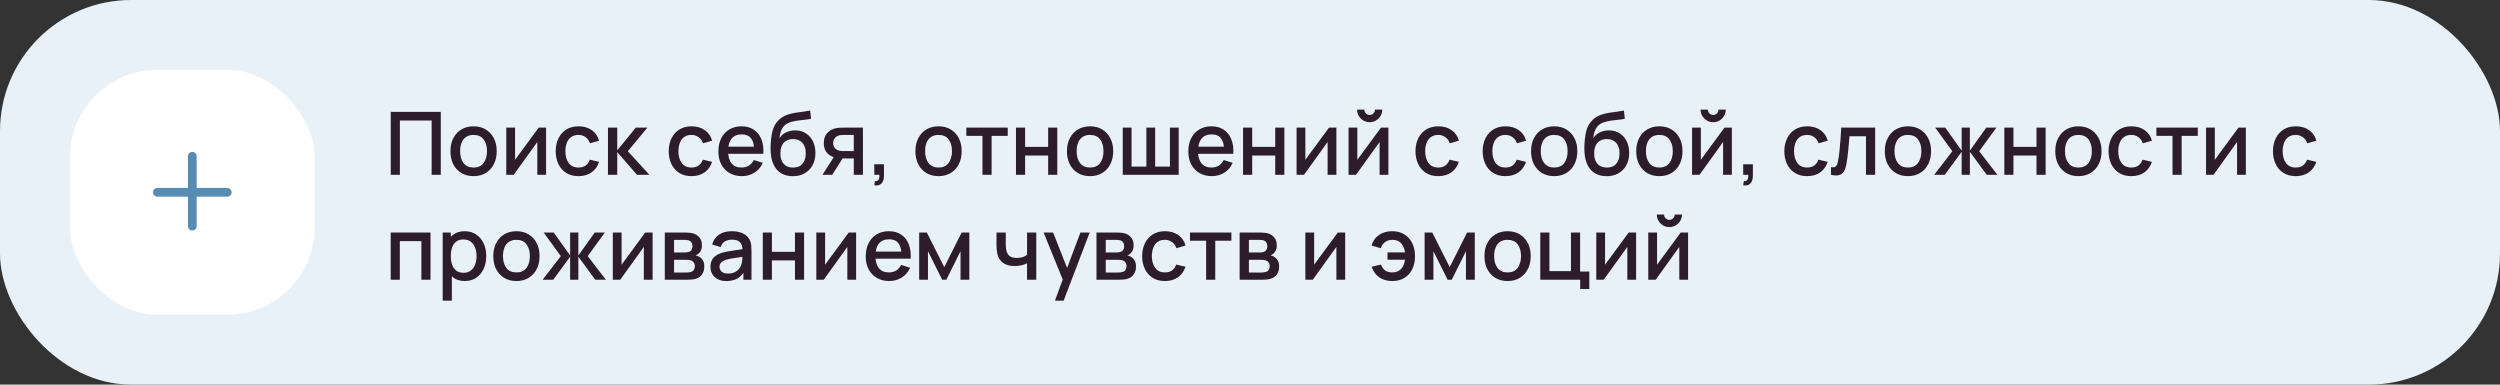 <?xml version="1.0" encoding="UTF-8"?> <svg xmlns="http://www.w3.org/2000/svg" width="572" height="88" viewBox="0 0 572 88" fill="none"><rect x="0" y="0" width="572" height="88" fill="#333333" stroke="none"/><rect width="572" height="88" rx="30" fill="#E8F1F8"></rect><rect x="16" y="16" width="56" height="56" rx="20" fill="white"></rect><path fill-rule="evenodd" clip-rule="evenodd" d="M45 35.75C45 35.198 44.552 34.75 44 34.75C43.448 34.75 43 35.198 43 35.75V43H36C35.448 43 35 43.448 35 44C35 44.552 35.448 45 36 45H43V51.75C43 52.302 43.448 52.75 44 52.75C44.552 52.75 45 52.302 45 51.75V45H52C52.552 45 53 44.552 53 44C53 43.448 52.552 43 52 43H45V35.75Z" fill="#588CB3"></path><path d="M89.4 40V25.6H100.85V40H98.76V27.57H91.49V40H89.4ZM108.348 40.3C107.268 40.3 106.331 40.057 105.538 39.57C104.744 39.083 104.131 38.413 103.698 37.56C103.271 36.7 103.058 35.71 103.058 34.59C103.058 33.463 103.278 32.473 103.718 31.62C104.158 30.76 104.774 30.093 105.568 29.62C106.361 29.14 107.288 28.9 108.348 28.9C109.428 28.9 110.364 29.143 111.158 29.63C111.951 30.117 112.564 30.787 112.998 31.64C113.431 32.493 113.648 33.477 113.648 34.59C113.648 35.717 113.428 36.71 112.988 37.57C112.554 38.423 111.941 39.093 111.148 39.58C110.354 40.06 109.421 40.3 108.348 40.3ZM108.348 38.33C109.381 38.33 110.151 37.983 110.658 37.29C111.171 36.59 111.428 35.69 111.428 34.59C111.428 33.463 111.168 32.563 110.648 31.89C110.134 31.21 109.368 30.87 108.348 30.87C107.648 30.87 107.071 31.03 106.618 31.35C106.164 31.663 105.828 32.1 105.608 32.66C105.388 33.213 105.278 33.857 105.278 34.59C105.278 35.723 105.538 36.63 106.058 37.31C106.578 37.99 107.341 38.33 108.348 38.33ZM124.945 29.2V40H122.935V32.49L117.535 40H115.835V29.2H117.845V36.56L123.255 29.2H124.945ZM132.36 40.3C131.253 40.3 130.313 40.053 129.54 39.56C128.767 39.067 128.173 38.39 127.76 37.53C127.353 36.67 127.147 35.693 127.14 34.6C127.147 33.487 127.36 32.503 127.78 31.65C128.2 30.79 128.8 30.117 129.58 29.63C130.36 29.143 131.297 28.9 132.39 28.9C133.57 28.9 134.577 29.193 135.41 29.78C136.25 30.367 136.803 31.17 137.07 32.19L134.99 32.79C134.783 32.183 134.443 31.713 133.97 31.38C133.503 31.04 132.967 30.87 132.36 30.87C131.673 30.87 131.11 31.033 130.67 31.36C130.23 31.68 129.903 32.12 129.69 32.68C129.477 33.24 129.367 33.88 129.36 34.6C129.367 35.713 129.62 36.613 130.12 37.3C130.627 37.987 131.373 38.33 132.36 38.33C133.033 38.33 133.577 38.177 133.99 37.87C134.41 37.557 134.73 37.11 134.95 36.53L137.07 37.03C136.717 38.083 136.133 38.893 135.32 39.46C134.507 40.02 133.52 40.3 132.36 40.3ZM139.097 40L139.107 29.2H141.227V34.4L145.467 29.2H148.127L143.647 34.6L148.587 40H145.747L141.227 34.8V40H139.097ZM158.219 40.3C157.113 40.3 156.173 40.053 155.399 39.56C154.626 39.067 154.033 38.39 153.619 37.53C153.213 36.67 153.006 35.693 152.999 34.6C153.006 33.487 153.219 32.503 153.639 31.65C154.059 30.79 154.659 30.117 155.439 29.63C156.219 29.143 157.156 28.9 158.249 28.9C159.429 28.9 160.436 29.193 161.269 29.78C162.109 30.367 162.663 31.17 162.929 32.19L160.849 32.79C160.643 32.183 160.303 31.713 159.829 31.38C159.363 31.04 158.826 30.87 158.219 30.87C157.533 30.87 156.969 31.033 156.529 31.36C156.089 31.68 155.763 32.12 155.549 32.68C155.336 33.24 155.226 33.88 155.219 34.6C155.226 35.713 155.479 36.613 155.979 37.3C156.486 37.987 157.233 38.33 158.219 38.33C158.893 38.33 159.436 38.177 159.849 37.87C160.269 37.557 160.589 37.11 160.809 36.53L162.929 37.03C162.576 38.083 161.993 38.893 161.179 39.46C160.366 40.02 159.379 40.3 158.219 40.3ZM169.756 40.3C168.683 40.3 167.74 40.067 166.926 39.6C166.12 39.127 165.49 38.47 165.036 37.63C164.59 36.783 164.366 35.803 164.366 34.69C164.366 33.51 164.586 32.487 165.026 31.62C165.473 30.753 166.093 30.083 166.886 29.61C167.68 29.137 168.603 28.9 169.656 28.9C170.756 28.9 171.693 29.157 172.466 29.67C173.24 30.177 173.816 30.9 174.196 31.84C174.583 32.78 174.736 33.897 174.656 35.19H172.566V34.43C172.553 33.177 172.313 32.25 171.846 31.65C171.386 31.05 170.683 30.75 169.736 30.75C168.69 30.75 167.903 31.08 167.376 31.74C166.85 32.4 166.586 33.353 166.586 34.6C166.586 35.787 166.85 36.707 167.376 37.36C167.903 38.007 168.663 38.33 169.656 38.33C170.31 38.33 170.873 38.183 171.346 37.89C171.826 37.59 172.2 37.163 172.466 36.61L174.516 37.26C174.096 38.227 173.46 38.977 172.606 39.51C171.753 40.037 170.803 40.3 169.756 40.3ZM165.906 35.19V33.56H173.616V35.19H165.906ZM181.34 40.31C180.313 40.303 179.44 40.08 178.72 39.64C178 39.2 177.437 38.567 177.03 37.74C176.63 36.907 176.397 35.903 176.33 34.73C176.297 34.163 176.3 33.537 176.34 32.85C176.38 32.157 176.453 31.487 176.56 30.84C176.673 30.193 176.817 29.653 176.99 29.22C177.183 28.74 177.447 28.3 177.78 27.9C178.113 27.493 178.48 27.153 178.88 26.88C179.307 26.587 179.78 26.36 180.3 26.2C180.82 26.033 181.363 25.903 181.93 25.81C182.503 25.717 183.08 25.637 183.66 25.57C184.247 25.497 184.817 25.407 185.37 25.3L185.57 27.17C185.203 27.257 184.77 27.327 184.27 27.38C183.777 27.433 183.263 27.493 182.73 27.56C182.203 27.627 181.7 27.72 181.22 27.84C180.74 27.96 180.323 28.13 179.97 28.35C179.47 28.657 179.087 29.103 178.82 29.69C178.56 30.277 178.403 30.913 178.35 31.6C178.763 30.973 179.29 30.523 179.93 30.25C180.57 29.97 181.233 29.83 181.92 29.83C182.88 29.83 183.707 30.057 184.4 30.51C185.1 30.963 185.637 31.58 186.01 32.36C186.383 33.14 186.57 34.023 186.57 35.01C186.57 36.077 186.35 37.01 185.91 37.81C185.477 38.603 184.867 39.223 184.08 39.67C183.293 40.11 182.38 40.323 181.34 40.31ZM181.45 38.34C182.41 38.34 183.133 38.043 183.62 37.45C184.113 36.857 184.36 36.067 184.36 35.08C184.36 34.067 184.107 33.27 183.6 32.69C183.093 32.11 182.377 31.82 181.45 31.82C180.51 31.82 179.79 32.11 179.29 32.69C178.797 33.27 178.55 34.067 178.55 35.08C178.55 36.107 178.8 36.907 179.3 37.48C179.8 38.053 180.517 38.34 181.45 38.34ZM195.345 40V36.25H193.205C192.952 36.25 192.648 36.24 192.295 36.22C191.948 36.2 191.622 36.163 191.315 36.11C190.508 35.963 189.835 35.613 189.295 35.06C188.755 34.5 188.485 33.73 188.485 32.75C188.485 31.803 188.738 31.043 189.245 30.47C189.758 29.89 190.408 29.517 191.195 29.35C191.535 29.27 191.882 29.227 192.235 29.22C192.595 29.207 192.898 29.2 193.145 29.2H197.435L197.445 40H195.345ZM188.175 40L190.905 35.73H193.115L190.405 40H188.175ZM193.025 34.57H195.345V30.88H193.025C192.878 30.88 192.698 30.887 192.485 30.9C192.272 30.913 192.065 30.95 191.865 31.01C191.658 31.07 191.458 31.177 191.265 31.33C191.078 31.483 190.925 31.68 190.805 31.92C190.685 32.153 190.625 32.423 190.625 32.73C190.625 33.19 190.755 33.57 191.015 33.87C191.275 34.163 191.585 34.357 191.945 34.45C192.138 34.503 192.332 34.537 192.525 34.55C192.718 34.563 192.885 34.57 193.025 34.57ZM200.04 42.39L200.17 41.46C200.457 41.48 200.68 41.427 200.84 41.3C201 41.173 201.107 40.997 201.16 40.77C201.213 40.543 201.223 40.287 201.19 40H200.04V37.59H202.25V40.2C202.25 40.987 202.06 41.58 201.68 41.98C201.307 42.38 200.76 42.517 200.04 42.39ZM214.735 40.3C213.655 40.3 212.718 40.057 211.925 39.57C211.131 39.083 210.518 38.413 210.085 37.56C209.658 36.7 209.445 35.71 209.445 34.59C209.445 33.463 209.665 32.473 210.105 31.62C210.545 30.76 211.161 30.093 211.955 29.62C212.748 29.14 213.675 28.9 214.735 28.9C215.815 28.9 216.751 29.143 217.545 29.63C218.338 30.117 218.951 30.787 219.385 31.64C219.818 32.493 220.035 33.477 220.035 34.59C220.035 35.717 219.815 36.71 219.375 37.57C218.941 38.423 218.328 39.093 217.535 39.58C216.741 40.06 215.808 40.3 214.735 40.3ZM214.735 38.33C215.768 38.33 216.538 37.983 217.045 37.29C217.558 36.59 217.815 35.69 217.815 34.59C217.815 33.463 217.555 32.563 217.035 31.89C216.521 31.21 215.755 30.87 214.735 30.87C214.035 30.87 213.458 31.03 213.005 31.35C212.551 31.663 212.215 32.1 211.995 32.66C211.775 33.213 211.665 33.857 211.665 34.59C211.665 35.723 211.925 36.63 212.445 37.31C212.965 37.99 213.728 38.33 214.735 38.33ZM224.788 40V31.08H221.098V29.2H230.568V31.08H226.878V40H224.788ZM232.456 40V29.2H234.546V33.61H239.816V29.2H241.906V40H239.816V35.58H234.546V40H232.456ZM249.403 40.3C248.323 40.3 247.386 40.057 246.593 39.57C245.799 39.083 245.186 38.413 244.753 37.56C244.326 36.7 244.113 35.71 244.113 34.59C244.113 33.463 244.333 32.473 244.773 31.62C245.213 30.76 245.829 30.093 246.623 29.62C247.416 29.14 248.343 28.9 249.403 28.9C250.483 28.9 251.419 29.143 252.213 29.63C253.006 30.117 253.619 30.787 254.053 31.64C254.486 32.493 254.703 33.477 254.703 34.59C254.703 35.717 254.483 36.71 254.043 37.57C253.609 38.423 252.996 39.093 252.203 39.58C251.409 40.06 250.476 40.3 249.403 40.3ZM249.403 38.33C250.436 38.33 251.206 37.983 251.713 37.29C252.226 36.59 252.483 35.69 252.483 34.59C252.483 33.463 252.223 32.563 251.703 31.89C251.189 31.21 250.423 30.87 249.403 30.87C248.703 30.87 248.126 31.03 247.673 31.35C247.219 31.663 246.883 32.1 246.663 32.66C246.443 33.213 246.333 33.857 246.333 34.59C246.333 35.723 246.593 36.63 247.113 37.31C247.633 37.99 248.396 38.33 249.403 38.33ZM256.89 40V29.2H258.9V38.12H262.29V29.2H264.3V38.12H267.68V29.2H269.69V40H256.89ZM277.276 40.3C276.203 40.3 275.259 40.067 274.446 39.6C273.639 39.127 273.009 38.47 272.556 37.63C272.109 36.783 271.886 35.803 271.886 34.69C271.886 33.51 272.106 32.487 272.546 31.62C272.993 30.753 273.613 30.083 274.406 29.61C275.199 29.137 276.123 28.9 277.176 28.9C278.276 28.9 279.213 29.157 279.986 29.67C280.759 30.177 281.336 30.9 281.716 31.84C282.103 32.78 282.256 33.897 282.176 35.19H280.086V34.43C280.073 33.177 279.833 32.25 279.366 31.65C278.906 31.05 278.203 30.75 277.256 30.75C276.209 30.75 275.423 31.08 274.896 31.74C274.369 32.4 274.106 33.353 274.106 34.6C274.106 35.787 274.369 36.707 274.896 37.36C275.423 38.007 276.183 38.33 277.176 38.33C277.829 38.33 278.393 38.183 278.866 37.89C279.346 37.59 279.719 37.163 279.986 36.61L282.036 37.26C281.616 38.227 280.979 38.977 280.126 39.51C279.273 40.037 278.323 40.3 277.276 40.3ZM273.426 35.19V33.56H281.136V35.19H273.426ZM284.41 40V29.2H286.5V33.61H291.77V29.2H293.86V40H291.77V35.58H286.5V40H284.41ZM305.766 29.2V40H303.756V32.49L298.356 40H296.656V29.2H298.666V36.56L304.076 29.2H305.766ZM313.38 27.96C312.853 27.96 312.37 27.83 311.93 27.57C311.497 27.31 311.15 26.963 310.89 26.53C310.63 26.097 310.5 25.613 310.5 25.08H312.16C312.16 25.413 312.28 25.7 312.52 25.94C312.76 26.18 313.047 26.3 313.38 26.3C313.72 26.3 314.007 26.18 314.24 25.94C314.48 25.7 314.6 25.413 314.6 25.08H316.26C316.26 25.613 316.13 26.097 315.87 26.53C315.61 26.963 315.26 27.31 314.82 27.57C314.387 27.83 313.907 27.96 313.38 27.96ZM317.66 29.2V40H315.65V32.49L310.25 40H308.55V29.2H310.56V36.56L315.97 29.2H317.66ZM329.079 40.3C327.972 40.3 327.032 40.053 326.259 39.56C325.485 39.067 324.892 38.39 324.479 37.53C324.072 36.67 323.865 35.693 323.859 34.6C323.865 33.487 324.079 32.503 324.499 31.65C324.919 30.79 325.519 30.117 326.299 29.63C327.079 29.143 328.015 28.9 329.109 28.9C330.289 28.9 331.295 29.193 332.129 29.78C332.969 30.367 333.522 31.17 333.789 32.19L331.709 32.79C331.502 32.183 331.162 31.713 330.689 31.38C330.222 31.04 329.685 30.87 329.079 30.87C328.392 30.87 327.829 31.033 327.389 31.36C326.949 31.68 326.622 32.12 326.409 32.68C326.195 33.24 326.085 33.88 326.079 34.6C326.085 35.713 326.339 36.613 326.839 37.3C327.345 37.987 328.092 38.33 329.079 38.33C329.752 38.33 330.295 38.177 330.709 37.87C331.129 37.557 331.449 37.11 331.669 36.53L333.789 37.03C333.435 38.083 332.852 38.893 332.039 39.46C331.225 40.02 330.239 40.3 329.079 40.3ZM344.45 40.3C343.343 40.3 342.403 40.053 341.63 39.56C340.856 39.067 340.263 38.39 339.85 37.53C339.443 36.67 339.236 35.693 339.23 34.6C339.236 33.487 339.45 32.503 339.87 31.65C340.29 30.79 340.89 30.117 341.67 29.63C342.45 29.143 343.386 28.9 344.48 28.9C345.66 28.9 346.666 29.193 347.5 29.78C348.34 30.367 348.893 31.17 349.16 32.19L347.08 32.79C346.873 32.183 346.533 31.713 346.06 31.38C345.593 31.04 345.056 30.87 344.45 30.87C343.763 30.87 343.2 31.033 342.76 31.36C342.32 31.68 341.993 32.12 341.78 32.68C341.566 33.24 341.456 33.88 341.45 34.6C341.456 35.713 341.71 36.613 342.21 37.3C342.716 37.987 343.463 38.33 344.45 38.33C345.123 38.33 345.666 38.177 346.08 37.87C346.5 37.557 346.82 37.11 347.04 36.53L349.16 37.03C348.806 38.083 348.223 38.893 347.41 39.46C346.596 40.02 345.61 40.3 344.45 40.3ZM355.594 40.3C354.514 40.3 353.577 40.057 352.784 39.57C351.991 39.083 351.377 38.413 350.944 37.56C350.517 36.7 350.304 35.71 350.304 34.59C350.304 33.463 350.524 32.473 350.964 31.62C351.404 30.76 352.021 30.093 352.814 29.62C353.607 29.14 354.534 28.9 355.594 28.9C356.674 28.9 357.611 29.143 358.404 29.63C359.197 30.117 359.811 30.787 360.244 31.64C360.677 32.493 360.894 33.477 360.894 34.59C360.894 35.717 360.674 36.71 360.234 37.57C359.801 38.423 359.187 39.093 358.394 39.58C357.601 40.06 356.667 40.3 355.594 40.3ZM355.594 38.33C356.627 38.33 357.397 37.983 357.904 37.29C358.417 36.59 358.674 35.69 358.674 34.59C358.674 33.463 358.414 32.563 357.894 31.89C357.381 31.21 356.614 30.87 355.594 30.87C354.894 30.87 354.317 31.03 353.864 31.35C353.411 31.663 353.074 32.1 352.854 32.66C352.634 33.213 352.524 33.857 352.524 34.59C352.524 35.723 352.784 36.63 353.304 37.31C353.824 37.99 354.587 38.33 355.594 38.33ZM367.531 40.31C366.505 40.303 365.631 40.08 364.911 39.64C364.191 39.2 363.628 38.567 363.221 37.74C362.821 36.907 362.588 35.903 362.521 34.73C362.488 34.163 362.491 33.537 362.531 32.85C362.571 32.157 362.645 31.487 362.751 30.84C362.865 30.193 363.008 29.653 363.181 29.22C363.375 28.74 363.638 28.3 363.971 27.9C364.305 27.493 364.671 27.153 365.071 26.88C365.498 26.587 365.971 26.36 366.491 26.2C367.011 26.033 367.555 25.903 368.121 25.81C368.695 25.717 369.271 25.637 369.851 25.57C370.438 25.497 371.008 25.407 371.561 25.3L371.761 27.17C371.395 27.257 370.961 27.327 370.461 27.38C369.968 27.433 369.455 27.493 368.921 27.56C368.395 27.627 367.891 27.72 367.411 27.84C366.931 27.96 366.515 28.13 366.161 28.35C365.661 28.657 365.278 29.103 365.011 29.69C364.751 30.277 364.595 30.913 364.541 31.6C364.955 30.973 365.481 30.523 366.121 30.25C366.761 29.97 367.425 29.83 368.111 29.83C369.071 29.83 369.898 30.057 370.591 30.51C371.291 30.963 371.828 31.58 372.201 32.36C372.575 33.14 372.761 34.023 372.761 35.01C372.761 36.077 372.541 37.01 372.101 37.81C371.668 38.603 371.058 39.223 370.271 39.67C369.485 40.11 368.571 40.323 367.531 40.31ZM367.641 38.34C368.601 38.34 369.325 38.043 369.811 37.45C370.305 36.857 370.551 36.067 370.551 35.08C370.551 34.067 370.298 33.27 369.791 32.69C369.285 32.11 368.568 31.82 367.641 31.82C366.701 31.82 365.981 32.11 365.481 32.69C364.988 33.27 364.741 34.067 364.741 35.08C364.741 36.107 364.991 36.907 365.491 37.48C365.991 38.053 366.708 38.34 367.641 38.34ZM379.656 40.3C378.576 40.3 377.64 40.057 376.846 39.57C376.053 39.083 375.44 38.413 375.006 37.56C374.58 36.7 374.366 35.71 374.366 34.59C374.366 33.463 374.586 32.473 375.026 31.62C375.466 30.76 376.083 30.093 376.876 29.62C377.67 29.14 378.596 28.9 379.656 28.9C380.736 28.9 381.673 29.143 382.466 29.63C383.26 30.117 383.873 30.787 384.306 31.64C384.74 32.493 384.956 33.477 384.956 34.59C384.956 35.717 384.736 36.71 384.296 37.57C383.863 38.423 383.25 39.093 382.456 39.58C381.663 40.06 380.73 40.3 379.656 40.3ZM379.656 38.33C380.69 38.33 381.46 37.983 381.966 37.29C382.48 36.59 382.736 35.69 382.736 34.59C382.736 33.463 382.476 32.563 381.956 31.89C381.443 31.21 380.676 30.87 379.656 30.87C378.956 30.87 378.38 31.03 377.926 31.35C377.473 31.663 377.136 32.1 376.916 32.66C376.696 33.213 376.586 33.857 376.586 34.59C376.586 35.723 376.846 36.63 377.366 37.31C377.886 37.99 378.65 38.33 379.656 38.33ZM391.974 27.96C391.447 27.96 390.964 27.83 390.524 27.57C390.091 27.31 389.744 26.963 389.484 26.53C389.224 26.097 389.094 25.613 389.094 25.08H390.754C390.754 25.413 390.874 25.7 391.114 25.94C391.354 26.18 391.641 26.3 391.974 26.3C392.314 26.3 392.601 26.18 392.834 25.94C393.074 25.7 393.194 25.413 393.194 25.08H394.854C394.854 25.613 394.724 26.097 394.464 26.53C394.204 26.963 393.854 27.31 393.414 27.57C392.981 27.83 392.501 27.96 391.974 27.96ZM396.254 29.2V40H394.244V32.49L388.844 40H387.144V29.2H389.154V36.56L394.564 29.2H396.254ZM398.848 42.39L398.978 41.46C399.265 41.48 399.488 41.427 399.648 41.3C399.808 41.173 399.915 40.997 399.968 40.77C400.022 40.543 400.032 40.287 399.998 40H398.848V37.59H401.058V40.2C401.058 40.987 400.868 41.58 400.488 41.98C400.115 42.38 399.568 42.517 398.848 42.39ZM413.473 40.3C412.366 40.3 411.426 40.053 410.653 39.56C409.88 39.067 409.286 38.39 408.873 37.53C408.466 36.67 408.26 35.693 408.253 34.6C408.26 33.487 408.473 32.503 408.893 31.65C409.313 30.79 409.913 30.117 410.693 29.63C411.473 29.143 412.41 28.9 413.503 28.9C414.683 28.9 415.69 29.193 416.523 29.78C417.363 30.367 417.916 31.17 418.183 32.19L416.103 32.79C415.896 32.183 415.556 31.713 415.083 31.38C414.616 31.04 414.08 30.87 413.473 30.87C412.786 30.87 412.223 31.033 411.783 31.36C411.343 31.68 411.016 32.12 410.803 32.68C410.59 33.24 410.48 33.88 410.473 34.6C410.48 35.713 410.733 36.613 411.233 37.3C411.74 37.987 412.486 38.33 413.473 38.33C414.146 38.33 414.69 38.177 415.103 37.87C415.523 37.557 415.843 37.11 416.063 36.53L418.183 37.03C417.83 38.083 417.246 38.893 416.433 39.46C415.62 40.02 414.633 40.3 413.473 40.3ZM418.927 40V38.23C419.327 38.303 419.631 38.293 419.837 38.2C420.051 38.1 420.207 37.92 420.307 37.66C420.414 37.4 420.504 37.063 420.577 36.65C420.691 36.043 420.787 35.353 420.867 34.58C420.954 33.8 421.031 32.957 421.097 32.05C421.164 31.143 421.224 30.193 421.277 29.2H429.037V40H426.937V31.17H423.157C423.117 31.697 423.071 32.257 423.017 32.85C422.971 33.437 422.917 34.02 422.857 34.6C422.797 35.18 422.734 35.723 422.667 36.23C422.601 36.737 422.531 37.17 422.457 37.53C422.324 38.25 422.127 38.823 421.867 39.25C421.614 39.67 421.254 39.94 420.787 40.06C420.321 40.187 419.701 40.167 418.927 40ZM436.531 40.3C435.451 40.3 434.515 40.057 433.721 39.57C432.928 39.083 432.315 38.413 431.881 37.56C431.455 36.7 431.241 35.71 431.241 34.59C431.241 33.463 431.461 32.473 431.901 31.62C432.341 30.76 432.958 30.093 433.751 29.62C434.545 29.14 435.471 28.9 436.531 28.9C437.611 28.9 438.548 29.143 439.341 29.63C440.135 30.117 440.748 30.787 441.181 31.64C441.615 32.493 441.831 33.477 441.831 34.59C441.831 35.717 441.611 36.71 441.171 37.57C440.738 38.423 440.125 39.093 439.331 39.58C438.538 40.06 437.605 40.3 436.531 40.3ZM436.531 38.33C437.565 38.33 438.335 37.983 438.841 37.29C439.355 36.59 439.611 35.69 439.611 34.59C439.611 33.463 439.351 32.563 438.831 31.89C438.318 31.21 437.551 30.87 436.531 30.87C435.831 30.87 435.255 31.03 434.801 31.35C434.348 31.663 434.011 32.1 433.791 32.66C433.571 33.213 433.461 33.857 433.461 34.59C433.461 35.723 433.721 36.63 434.241 37.31C434.761 37.99 435.525 38.33 436.531 38.33ZM442.536 40L446.696 34.6L442.766 29.2H445.066L448.826 34.47V29.2H450.706V34.47L454.466 29.2H456.776L452.846 34.6L457.006 40H454.576L450.706 34.73V40H448.826V34.73L444.966 40H442.536ZM458.589 40V29.2H460.679V33.61H465.949V29.2H468.039V40H465.949V35.58H460.679V40H458.589ZM475.535 40.3C474.455 40.3 473.519 40.057 472.725 39.57C471.932 39.083 471.319 38.413 470.885 37.56C470.459 36.7 470.245 35.71 470.245 34.59C470.245 33.463 470.465 32.473 470.905 31.62C471.345 30.76 471.962 30.093 472.755 29.62C473.549 29.14 474.475 28.9 475.535 28.9C476.615 28.9 477.552 29.143 478.345 29.63C479.139 30.117 479.752 30.787 480.185 31.64C480.619 32.493 480.835 33.477 480.835 34.59C480.835 35.717 480.615 36.71 480.175 37.57C479.742 38.423 479.129 39.093 478.335 39.58C477.542 40.06 476.609 40.3 475.535 40.3ZM475.535 38.33C476.569 38.33 477.339 37.983 477.845 37.29C478.359 36.59 478.615 35.69 478.615 34.59C478.615 33.463 478.355 32.563 477.835 31.89C477.322 31.21 476.555 30.87 475.535 30.87C474.835 30.87 474.259 31.03 473.805 31.35C473.352 31.663 473.015 32.1 472.795 32.66C472.575 33.213 472.465 33.857 472.465 34.59C472.465 35.723 472.725 36.63 473.245 37.31C473.765 37.99 474.529 38.33 475.535 38.33ZM487.653 40.3C486.546 40.3 485.606 40.053 484.833 39.56C484.059 39.067 483.466 38.39 483.053 37.53C482.646 36.67 482.439 35.693 482.433 34.6C482.439 33.487 482.653 32.503 483.073 31.65C483.493 30.79 484.093 30.117 484.873 29.63C485.653 29.143 486.589 28.9 487.683 28.9C488.863 28.9 489.869 29.193 490.703 29.78C491.543 30.367 492.096 31.17 492.363 32.19L490.283 32.79C490.076 32.183 489.736 31.713 489.263 31.38C488.796 31.04 488.259 30.87 487.653 30.87C486.966 30.87 486.403 31.033 485.963 31.36C485.523 31.68 485.196 32.12 484.983 32.68C484.769 33.24 484.659 33.88 484.653 34.6C484.659 35.713 484.913 36.613 485.413 37.3C485.919 37.987 486.666 38.33 487.653 38.33C488.326 38.33 488.869 38.177 489.283 37.87C489.703 37.557 490.023 37.11 490.243 36.53L492.363 37.03C492.009 38.083 491.426 38.893 490.613 39.46C489.799 40.02 488.813 40.3 487.653 40.3ZM497.073 40V31.08H493.383V29.2H502.853V31.08H499.163V40H497.073ZM513.852 29.2V40H511.842V32.49L506.442 40H504.742V29.2H506.752V36.56L512.162 29.2H513.852ZM525.27 40.3C524.163 40.3 523.223 40.053 522.45 39.56C521.677 39.067 521.083 38.39 520.67 37.53C520.263 36.67 520.057 35.693 520.05 34.6C520.057 33.487 520.27 32.503 520.69 31.65C521.11 30.79 521.71 30.117 522.49 29.63C523.27 29.143 524.207 28.9 525.3 28.9C526.48 28.9 527.487 29.193 528.32 29.78C529.16 30.367 529.713 31.17 529.98 32.19L527.9 32.79C527.693 32.183 527.353 31.713 526.88 31.38C526.413 31.04 525.877 30.87 525.27 30.87C524.583 30.87 524.02 31.033 523.58 31.36C523.14 31.68 522.813 32.12 522.6 32.68C522.387 33.24 522.277 33.88 522.27 34.6C522.277 35.713 522.53 36.613 523.03 37.3C523.537 37.987 524.283 38.33 525.27 38.33C525.943 38.33 526.487 38.177 526.9 37.87C527.32 37.557 527.64 37.11 527.86 36.53L529.98 37.03C529.627 38.083 529.043 38.893 528.23 39.46C527.417 40.02 526.43 40.3 525.27 40.3ZM89.39 64V53.2H98.5V64H96.41V55.17H91.48V64H89.39ZM106.365 64.3C105.331 64.3 104.465 64.05 103.765 63.55C103.065 63.043 102.535 62.36 102.175 61.5C101.815 60.64 101.635 59.67 101.635 58.59C101.635 57.51 101.811 56.54 102.165 55.68C102.525 54.82 103.051 54.143 103.745 53.65C104.445 53.15 105.305 52.9 106.325 52.9C107.338 52.9 108.211 53.15 108.945 53.65C109.685 54.143 110.255 54.82 110.655 55.68C111.055 56.533 111.255 57.503 111.255 58.59C111.255 59.67 111.055 60.643 110.655 61.51C110.261 62.37 109.698 63.05 108.965 63.55C108.238 64.05 107.371 64.3 106.365 64.3ZM101.285 68.8V53.2H103.145V60.97H103.385V68.8H101.285ZM106.075 62.41C106.741 62.41 107.291 62.24 107.725 61.9C108.165 61.56 108.491 61.103 108.705 60.53C108.925 59.95 109.035 59.303 109.035 58.59C109.035 57.883 108.925 57.243 108.705 56.67C108.491 56.097 108.161 55.64 107.715 55.3C107.268 54.96 106.698 54.79 106.005 54.79C105.351 54.79 104.811 54.95 104.385 55.27C103.965 55.59 103.651 56.037 103.445 56.61C103.245 57.183 103.145 57.843 103.145 58.59C103.145 59.337 103.245 59.997 103.445 60.57C103.645 61.143 103.961 61.593 104.395 61.92C104.828 62.247 105.388 62.41 106.075 62.41ZM118.153 64.3C117.073 64.3 116.136 64.057 115.343 63.57C114.549 63.083 113.936 62.413 113.503 61.56C113.076 60.7 112.863 59.71 112.863 58.59C112.863 57.463 113.083 56.473 113.523 55.62C113.963 54.76 114.579 54.093 115.373 53.62C116.166 53.14 117.093 52.9 118.153 52.9C119.233 52.9 120.169 53.143 120.963 53.63C121.756 54.117 122.369 54.787 122.803 55.64C123.236 56.493 123.453 57.477 123.453 58.59C123.453 59.717 123.233 60.71 122.793 61.57C122.359 62.423 121.746 63.093 120.953 63.58C120.159 64.06 119.226 64.3 118.153 64.3ZM118.153 62.33C119.186 62.33 119.956 61.983 120.463 61.29C120.976 60.59 121.233 59.69 121.233 58.59C121.233 57.463 120.973 56.563 120.453 55.89C119.939 55.21 119.173 54.87 118.153 54.87C117.453 54.87 116.876 55.03 116.423 55.35C115.969 55.663 115.633 56.1 115.413 56.66C115.193 57.213 115.083 57.857 115.083 58.59C115.083 59.723 115.343 60.63 115.863 61.31C116.383 61.99 117.146 62.33 118.153 62.33ZM124.157 64L128.317 58.6L124.387 53.2H126.687L130.447 58.47V53.2H132.327V58.47L136.087 53.2H138.397L134.467 58.6L138.627 64H136.197L132.327 58.73V64H130.447V58.73L126.587 64H124.157ZM149.32 53.2V64H147.31V56.49L141.91 64H140.21V53.2H142.22V60.56L147.63 53.2H149.32ZM152.105 64V53.2H156.855C157.168 53.2 157.482 53.22 157.795 53.26C158.108 53.293 158.385 53.343 158.625 53.41C159.172 53.563 159.638 53.87 160.025 54.33C160.412 54.783 160.605 55.39 160.605 56.15C160.605 56.583 160.538 56.95 160.405 57.25C160.272 57.543 160.088 57.797 159.855 58.01C159.748 58.103 159.635 58.187 159.515 58.26C159.395 58.333 159.275 58.39 159.155 58.43C159.402 58.47 159.645 58.557 159.885 58.69C160.252 58.883 160.552 59.163 160.785 59.53C161.025 59.89 161.145 60.373 161.145 60.98C161.145 61.707 160.968 62.317 160.615 62.81C160.262 63.297 159.762 63.63 159.115 63.81C158.862 63.883 158.575 63.933 158.255 63.96C157.942 63.987 157.628 64 157.315 64H152.105ZM154.225 62.35H157.185C157.325 62.35 157.485 62.337 157.665 62.31C157.845 62.283 158.005 62.247 158.145 62.2C158.445 62.107 158.658 61.937 158.785 61.69C158.918 61.443 158.985 61.18 158.985 60.9C158.985 60.52 158.885 60.217 158.685 59.99C158.485 59.757 158.232 59.607 157.925 59.54C157.792 59.493 157.645 59.467 157.485 59.46C157.325 59.453 157.188 59.45 157.075 59.45H154.225V62.35ZM154.225 57.77H156.565C156.758 57.77 156.955 57.76 157.155 57.74C157.355 57.713 157.528 57.67 157.675 57.61C157.935 57.51 158.128 57.343 158.255 57.11C158.382 56.87 158.445 56.61 158.445 56.33C158.445 56.023 158.375 55.75 158.235 55.51C158.095 55.27 157.885 55.103 157.605 55.01C157.412 54.943 157.188 54.907 156.935 54.9C156.688 54.887 156.532 54.88 156.465 54.88H154.225V57.77ZM166.2 64.3C165.4 64.3 164.73 64.153 164.19 63.86C163.65 63.56 163.24 63.167 162.96 62.68C162.687 62.187 162.55 61.647 162.55 61.06C162.55 60.513 162.647 60.033 162.84 59.62C163.033 59.207 163.32 58.857 163.7 58.57C164.08 58.277 164.547 58.04 165.1 57.86C165.58 57.72 166.123 57.597 166.73 57.49C167.337 57.383 167.973 57.283 168.64 57.19C169.313 57.097 169.98 57.003 170.64 56.91L169.88 57.33C169.893 56.483 169.713 55.857 169.34 55.45C168.973 55.037 168.34 54.83 167.44 54.83C166.873 54.83 166.353 54.963 165.88 55.23C165.407 55.49 165.077 55.923 164.89 56.53L162.94 55.93C163.207 55.003 163.713 54.267 164.46 53.72C165.213 53.173 166.213 52.9 167.46 52.9C168.427 52.9 169.267 53.067 169.98 53.4C170.7 53.727 171.227 54.247 171.56 54.96C171.733 55.313 171.84 55.687 171.88 56.08C171.92 56.473 171.94 56.897 171.94 57.35V64H170.09V61.53L170.45 61.85C170.003 62.677 169.433 63.293 168.74 63.7C168.053 64.1 167.207 64.3 166.2 64.3ZM166.57 62.59C167.163 62.59 167.673 62.487 168.1 62.28C168.527 62.067 168.87 61.797 169.13 61.47C169.39 61.143 169.56 60.803 169.64 60.45C169.753 60.13 169.817 59.77 169.83 59.37C169.85 58.97 169.86 58.65 169.86 58.41L170.54 58.66C169.88 58.76 169.28 58.85 168.74 58.93C168.2 59.01 167.71 59.09 167.27 59.17C166.837 59.243 166.45 59.333 166.11 59.44C165.823 59.54 165.567 59.66 165.34 59.8C165.12 59.94 164.943 60.11 164.81 60.31C164.683 60.51 164.62 60.753 164.62 61.04C164.62 61.32 164.69 61.58 164.83 61.82C164.97 62.053 165.183 62.24 165.47 62.38C165.757 62.52 166.123 62.59 166.57 62.59ZM174.527 64V53.2H176.617V57.61H181.887V53.2H183.977V64H181.887V59.58H176.617V64H174.527ZM195.883 53.2V64H193.873V56.49L188.473 64H186.773V53.2H188.783V60.56L194.193 53.2H195.883ZM203.467 64.3C202.394 64.3 201.451 64.067 200.637 63.6C199.831 63.127 199.201 62.47 198.747 61.63C198.301 60.783 198.077 59.803 198.077 58.69C198.077 57.51 198.297 56.487 198.737 55.62C199.184 54.753 199.804 54.083 200.597 53.61C201.391 53.137 202.314 52.9 203.367 52.9C204.467 52.9 205.404 53.157 206.177 53.67C206.951 54.177 207.527 54.9 207.907 55.84C208.294 56.78 208.447 57.897 208.367 59.19H206.277V58.43C206.264 57.177 206.024 56.25 205.557 55.65C205.097 55.05 204.394 54.75 203.447 54.75C202.401 54.75 201.614 55.08 201.087 55.74C200.561 56.4 200.297 57.353 200.297 58.6C200.297 59.787 200.561 60.707 201.087 61.36C201.614 62.007 202.374 62.33 203.367 62.33C204.021 62.33 204.584 62.183 205.057 61.89C205.537 61.59 205.911 61.163 206.177 60.61L208.227 61.26C207.807 62.227 207.171 62.977 206.317 63.51C205.464 64.037 204.514 64.3 203.467 64.3ZM199.617 59.19V57.56H207.327V59.19H199.617ZM210.308 64V53.2H212.058L216.048 61.12L220.028 53.2H221.788V64H219.768V57.48L216.518 64H215.568L212.318 57.48V64H210.308ZM234.989 64V60.24C234.623 60.427 234.193 60.58 233.699 60.7C233.206 60.813 232.686 60.87 232.139 60.87C231.033 60.87 230.143 60.623 229.469 60.13C228.803 59.63 228.369 58.91 228.169 57.97C228.116 57.69 228.076 57.403 228.049 57.11C228.023 56.81 228.006 56.537 227.999 56.29C227.999 56.043 227.999 55.86 227.999 55.74V53.2H230.119V55.74C230.119 55.913 230.126 56.143 230.139 56.43C230.153 56.71 230.189 56.983 230.249 57.25C230.376 57.85 230.629 58.297 231.009 58.59C231.389 58.877 231.926 59.02 232.619 59.02C233.119 59.02 233.569 58.957 233.969 58.83C234.376 58.697 234.716 58.527 234.989 58.32V53.2H237.099V64H234.989ZM241.368 68.8L243.458 63.11L243.488 64.79L238.778 53.2H240.958L244.478 62.15H243.838L247.198 53.2H249.318L243.358 68.8H241.368ZM250.874 64V53.2H255.624C255.938 53.2 256.251 53.22 256.564 53.26C256.878 53.293 257.154 53.343 257.394 53.41C257.941 53.563 258.408 53.87 258.794 54.33C259.181 54.783 259.374 55.39 259.374 56.15C259.374 56.583 259.308 56.95 259.174 57.25C259.041 57.543 258.858 57.797 258.624 58.01C258.518 58.103 258.404 58.187 258.284 58.26C258.164 58.333 258.044 58.39 257.924 58.43C258.171 58.47 258.414 58.557 258.654 58.69C259.021 58.883 259.321 59.163 259.554 59.53C259.794 59.89 259.914 60.373 259.914 60.98C259.914 61.707 259.738 62.317 259.384 62.81C259.031 63.297 258.531 63.63 257.884 63.81C257.631 63.883 257.344 63.933 257.024 63.96C256.711 63.987 256.398 64 256.084 64H250.874ZM252.994 62.35H255.954C256.094 62.35 256.254 62.337 256.434 62.31C256.614 62.283 256.774 62.247 256.914 62.2C257.214 62.107 257.428 61.937 257.554 61.69C257.688 61.443 257.754 61.18 257.754 60.9C257.754 60.52 257.654 60.217 257.454 59.99C257.254 59.757 257.001 59.607 256.694 59.54C256.561 59.493 256.414 59.467 256.254 59.46C256.094 59.453 255.958 59.45 255.844 59.45H252.994V62.35ZM252.994 57.77H255.334C255.528 57.77 255.724 57.76 255.924 57.74C256.124 57.713 256.298 57.67 256.444 57.61C256.704 57.51 256.898 57.343 257.024 57.11C257.151 56.87 257.214 56.61 257.214 56.33C257.214 56.023 257.144 55.75 257.004 55.51C256.864 55.27 256.654 55.103 256.374 55.01C256.181 54.943 255.958 54.907 255.704 54.9C255.458 54.887 255.301 54.88 255.234 54.88H252.994V57.77ZM266.54 64.3C265.433 64.3 264.493 64.053 263.72 63.56C262.946 63.067 262.353 62.39 261.94 61.53C261.533 60.67 261.326 59.693 261.32 58.6C261.326 57.487 261.54 56.503 261.96 55.65C262.38 54.79 262.98 54.117 263.76 53.63C264.54 53.143 265.476 52.9 266.57 52.9C267.75 52.9 268.756 53.193 269.59 53.78C270.43 54.367 270.983 55.17 271.25 56.19L269.17 56.79C268.963 56.183 268.623 55.713 268.15 55.38C267.683 55.04 267.146 54.87 266.54 54.87C265.853 54.87 265.29 55.033 264.85 55.36C264.41 55.68 264.083 56.12 263.87 56.68C263.656 57.24 263.546 57.88 263.54 58.6C263.546 59.713 263.8 60.613 264.3 61.3C264.806 61.987 265.553 62.33 266.54 62.33C267.213 62.33 267.756 62.177 268.17 61.87C268.59 61.557 268.91 61.11 269.13 60.53L271.25 61.03C270.896 62.083 270.313 62.893 269.5 63.46C268.686 64.02 267.7 64.3 266.54 64.3ZM275.96 64V55.08H272.27V53.2H281.74V55.08H278.05V64H275.96ZM283.628 64V53.2H288.378C288.692 53.2 289.005 53.22 289.318 53.26C289.632 53.293 289.908 53.343 290.148 53.41C290.695 53.563 291.162 53.87 291.548 54.33C291.935 54.783 292.128 55.39 292.128 56.15C292.128 56.583 292.062 56.95 291.928 57.25C291.795 57.543 291.612 57.797 291.378 58.01C291.272 58.103 291.158 58.187 291.038 58.26C290.918 58.333 290.798 58.39 290.678 58.43C290.925 58.47 291.168 58.557 291.408 58.69C291.775 58.883 292.075 59.163 292.308 59.53C292.548 59.89 292.668 60.373 292.668 60.98C292.668 61.707 292.492 62.317 292.138 62.81C291.785 63.297 291.285 63.63 290.638 63.81C290.385 63.883 290.098 63.933 289.778 63.96C289.465 63.987 289.152 64 288.838 64H283.628ZM285.748 62.35H288.708C288.848 62.35 289.008 62.337 289.188 62.31C289.368 62.283 289.528 62.247 289.668 62.2C289.968 62.107 290.182 61.937 290.308 61.69C290.442 61.443 290.508 61.18 290.508 60.9C290.508 60.52 290.408 60.217 290.208 59.99C290.008 59.757 289.755 59.607 289.448 59.54C289.315 59.493 289.168 59.467 289.008 59.46C288.848 59.453 288.712 59.45 288.598 59.45H285.748V62.35ZM285.748 57.77H288.088C288.282 57.77 288.478 57.76 288.678 57.74C288.878 57.713 289.052 57.67 289.198 57.61C289.458 57.51 289.652 57.343 289.778 57.11C289.905 56.87 289.968 56.61 289.968 56.33C289.968 56.023 289.898 55.75 289.758 55.51C289.618 55.27 289.408 55.103 289.128 55.01C288.935 54.943 288.712 54.907 288.458 54.9C288.212 54.887 288.055 54.88 287.988 54.88H285.748V57.77ZM307.777 53.2V64H305.767V56.49L300.367 64H298.667V53.2H300.677V60.56L306.087 53.2H307.777ZM318.546 64.3C317.386 64.3 316.399 64.02 315.586 63.46C314.772 62.893 314.186 62.083 313.826 61.03L315.946 60.53C316.166 61.11 316.486 61.557 316.906 61.87C317.326 62.177 317.869 62.33 318.536 62.33C319.402 62.33 320.079 62.067 320.566 61.54C321.052 61.013 321.352 60.31 321.466 59.43H317.456V57.75H321.466C321.359 56.91 321.069 56.22 320.596 55.68C320.122 55.14 319.452 54.87 318.586 54.87C317.959 54.87 317.409 55.037 316.936 55.37C316.462 55.697 316.119 56.17 315.906 56.79L313.826 56.19C314.092 55.17 314.646 54.367 315.486 53.78C316.326 53.193 317.342 52.9 318.536 52.9C319.616 52.9 320.546 53.143 321.326 53.63C322.106 54.117 322.706 54.79 323.126 55.65C323.546 56.51 323.756 57.497 323.756 58.61C323.756 59.717 323.549 60.7 323.136 61.56C322.722 62.413 322.126 63.083 321.346 63.57C320.566 64.057 319.632 64.3 318.546 64.3ZM325.953 64V53.2H327.703L331.693 61.12L335.673 53.2H337.433V64H335.413V57.48L332.163 64H331.213L327.963 57.48V64H325.953ZM344.93 64.3C343.85 64.3 342.913 64.057 342.12 63.57C341.327 63.083 340.713 62.413 340.28 61.56C339.853 60.7 339.64 59.71 339.64 58.59C339.64 57.463 339.86 56.473 340.3 55.62C340.74 54.76 341.357 54.093 342.15 53.62C342.943 53.14 343.87 52.9 344.93 52.9C346.01 52.9 346.947 53.143 347.74 53.63C348.533 54.117 349.147 54.787 349.58 55.64C350.013 56.493 350.23 57.477 350.23 58.59C350.23 59.717 350.01 60.71 349.57 61.57C349.137 62.423 348.523 63.093 347.73 63.58C346.937 64.06 346.003 64.3 344.93 64.3ZM344.93 62.33C345.963 62.33 346.733 61.983 347.24 61.29C347.753 60.59 348.01 59.69 348.01 58.59C348.01 57.463 347.75 56.563 347.23 55.89C346.717 55.21 345.95 54.87 344.93 54.87C344.23 54.87 343.653 55.03 343.2 55.35C342.747 55.663 342.41 56.1 342.19 56.66C341.97 57.213 341.86 57.857 341.86 58.59C341.86 59.723 342.12 60.63 342.64 61.31C343.16 61.99 343.923 62.33 344.93 62.33ZM361.547 66.13V64H352.417V53.2H354.507V62.03H359.437V53.2H361.527V62.12H363.637V66.13H361.547ZM374.34 53.2V64H372.33V56.49L366.93 64H365.23V53.2H367.24V60.56L372.65 53.2H374.34ZM381.954 51.96C381.428 51.96 380.944 51.83 380.504 51.57C380.071 51.31 379.724 50.963 379.464 50.53C379.204 50.097 379.074 49.613 379.074 49.08H380.734C380.734 49.413 380.854 49.7 381.094 49.94C381.334 50.18 381.621 50.3 381.954 50.3C382.294 50.3 382.581 50.18 382.814 49.94C383.054 49.7 383.174 49.413 383.174 49.08H384.834C384.834 49.613 384.704 50.097 384.444 50.53C384.184 50.963 383.834 51.31 383.394 51.57C382.961 51.83 382.481 51.96 381.954 51.96ZM386.234 53.2V64H384.224V56.49L378.824 64H377.124V53.2H379.134V60.56L384.544 53.2H386.234Z" fill="#2D1C2D"></path></svg> 
